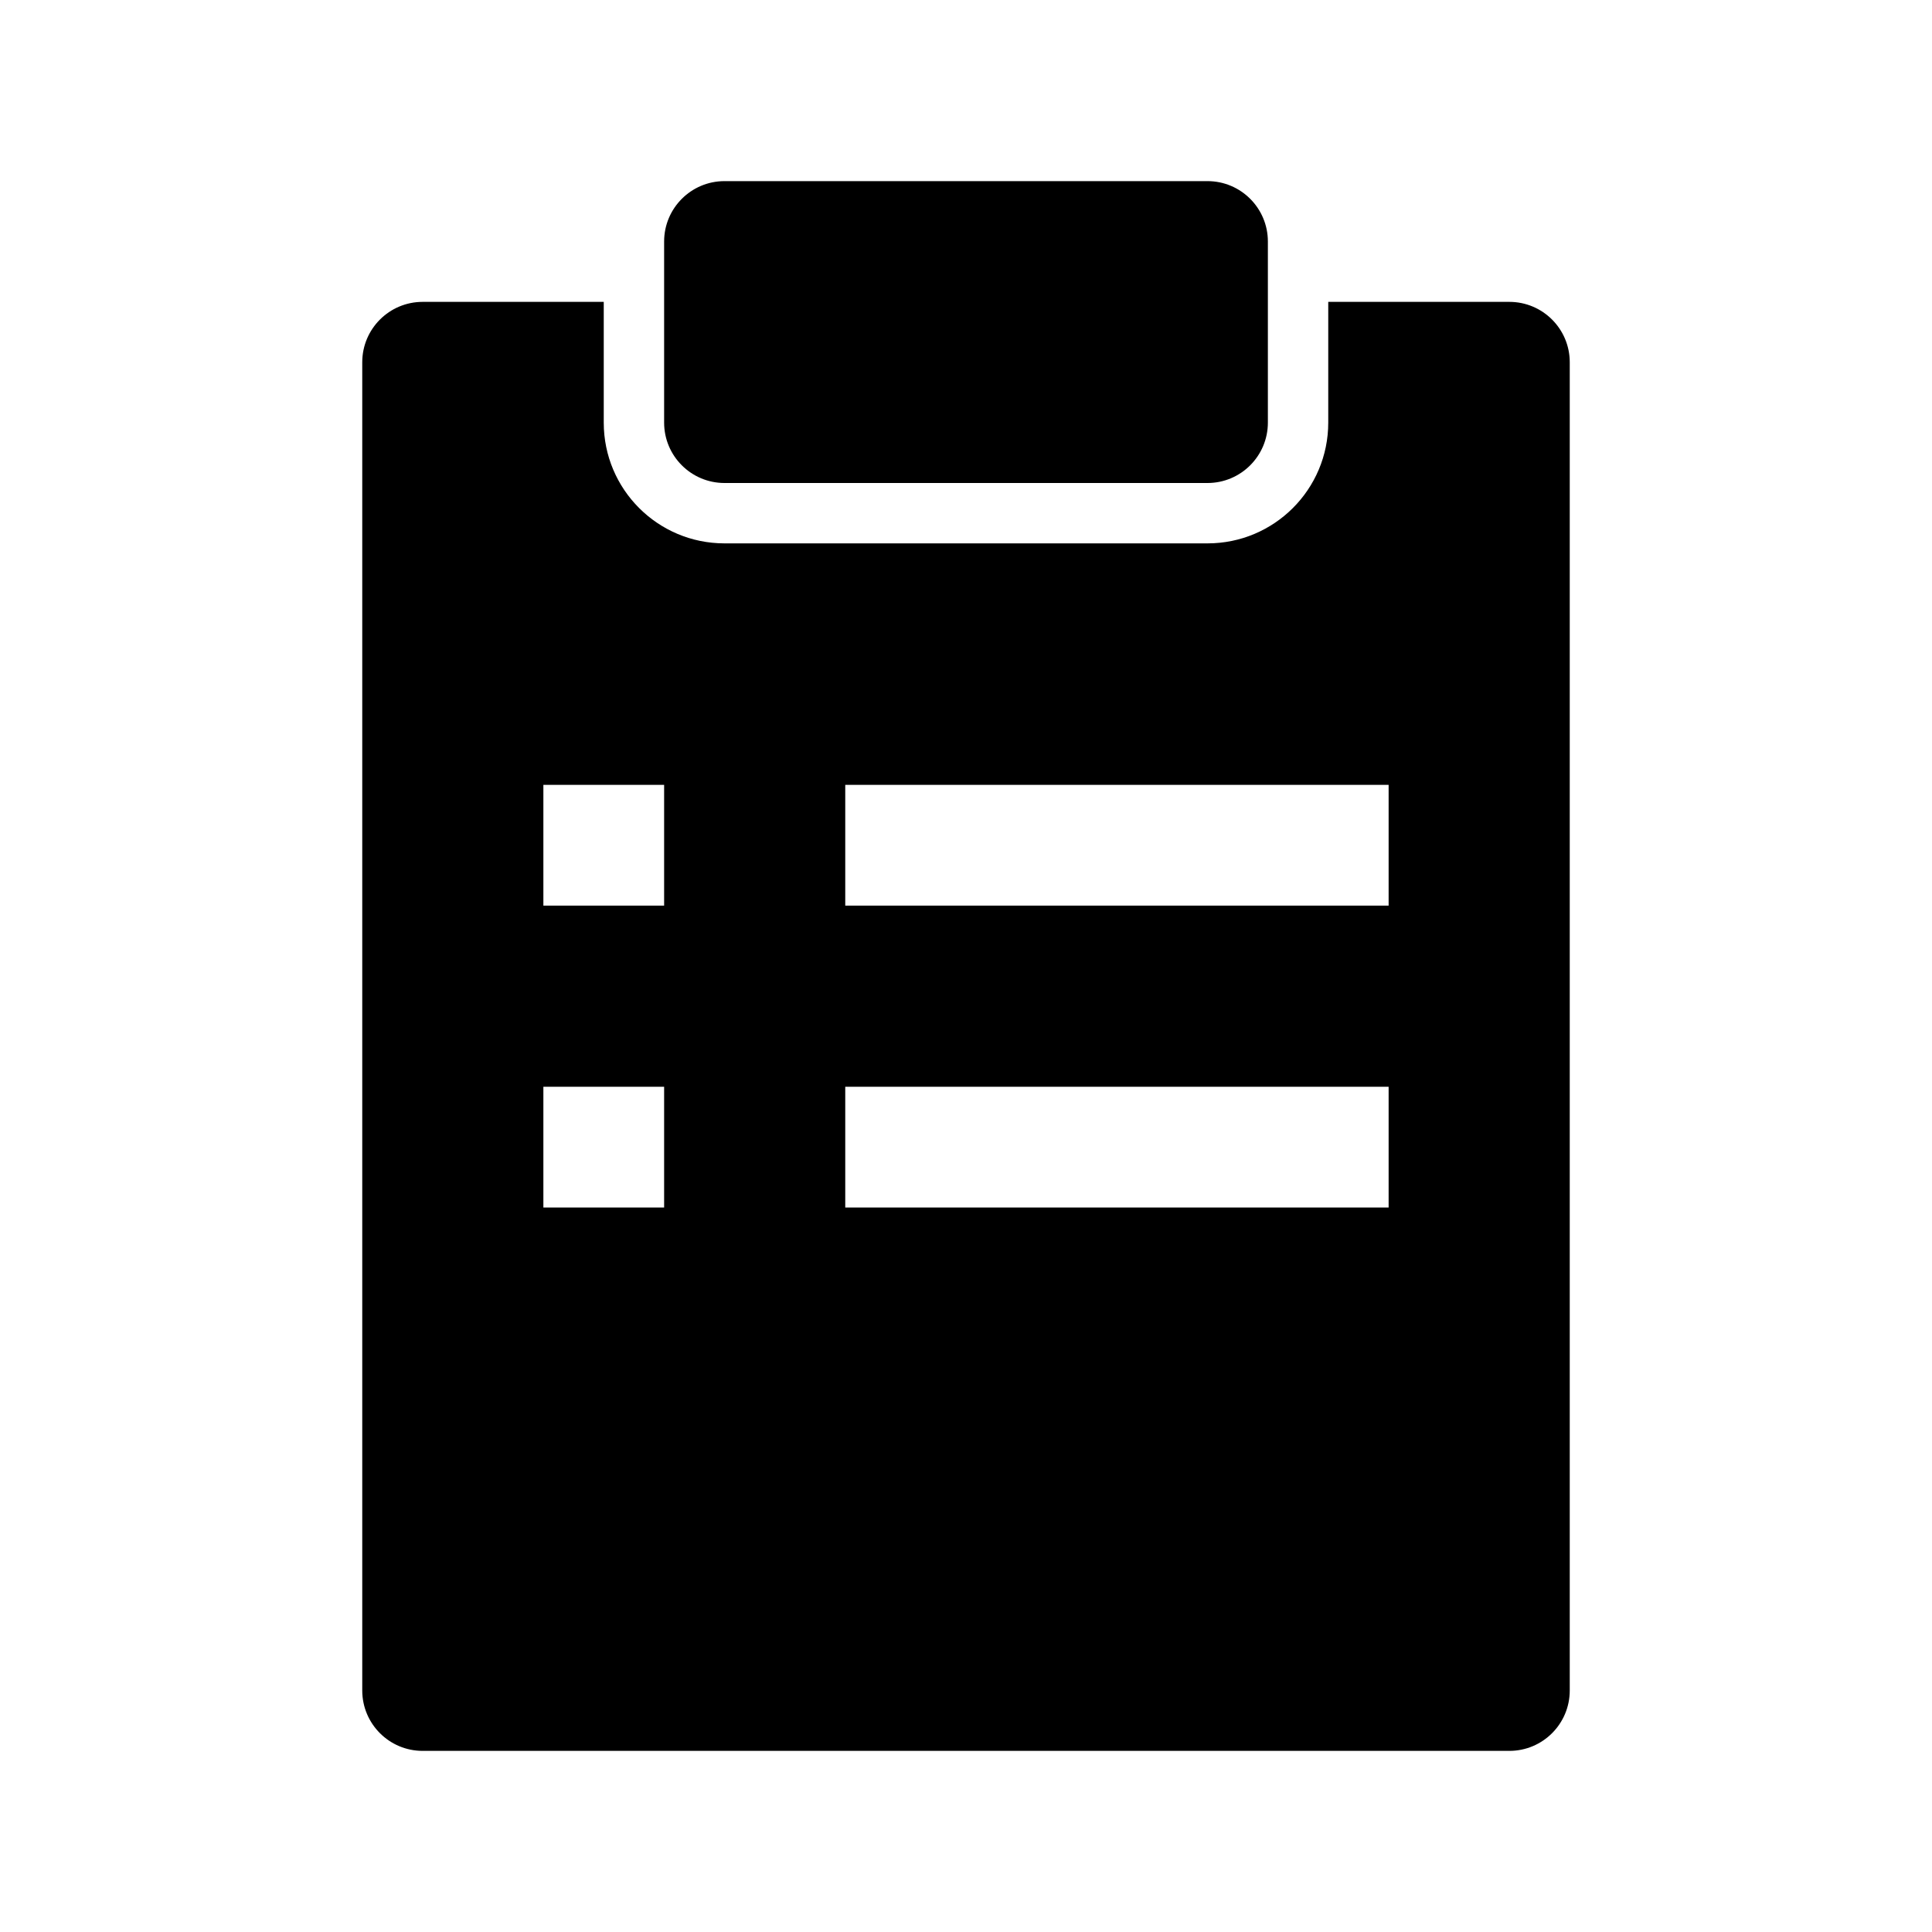 <svg width="32" height="32" viewBox="0 0 32 32" fill="none" xmlns="http://www.w3.org/2000/svg">
<path d="M12 3C11.448 3 11 3.448 11 4V7C11 7.552 11.448 8 12 8H20C20.552 8 21 7.552 21 7V4C21 3.448 20.552 3 20 3H12Z" fill="black"/>
<path fill-rule="evenodd" clip-rule="evenodd" d="M12 9C10.895 9 10 8.105 10 7V5H7C6.448 5 6 5.448 6 6V28C6 28.552 6.448 29 7 29H25C25.552 29 26 28.552 26 28V6C26 5.448 25.552 5 25 5H22V7C22 8.105 21.105 9 20 9H12ZM23 13H14V15H23V13ZM11 13V15H9V13H11ZM23 18H14V20H23V18ZM11 18V20H9V18H11Z" fill="black"/>
</svg>
